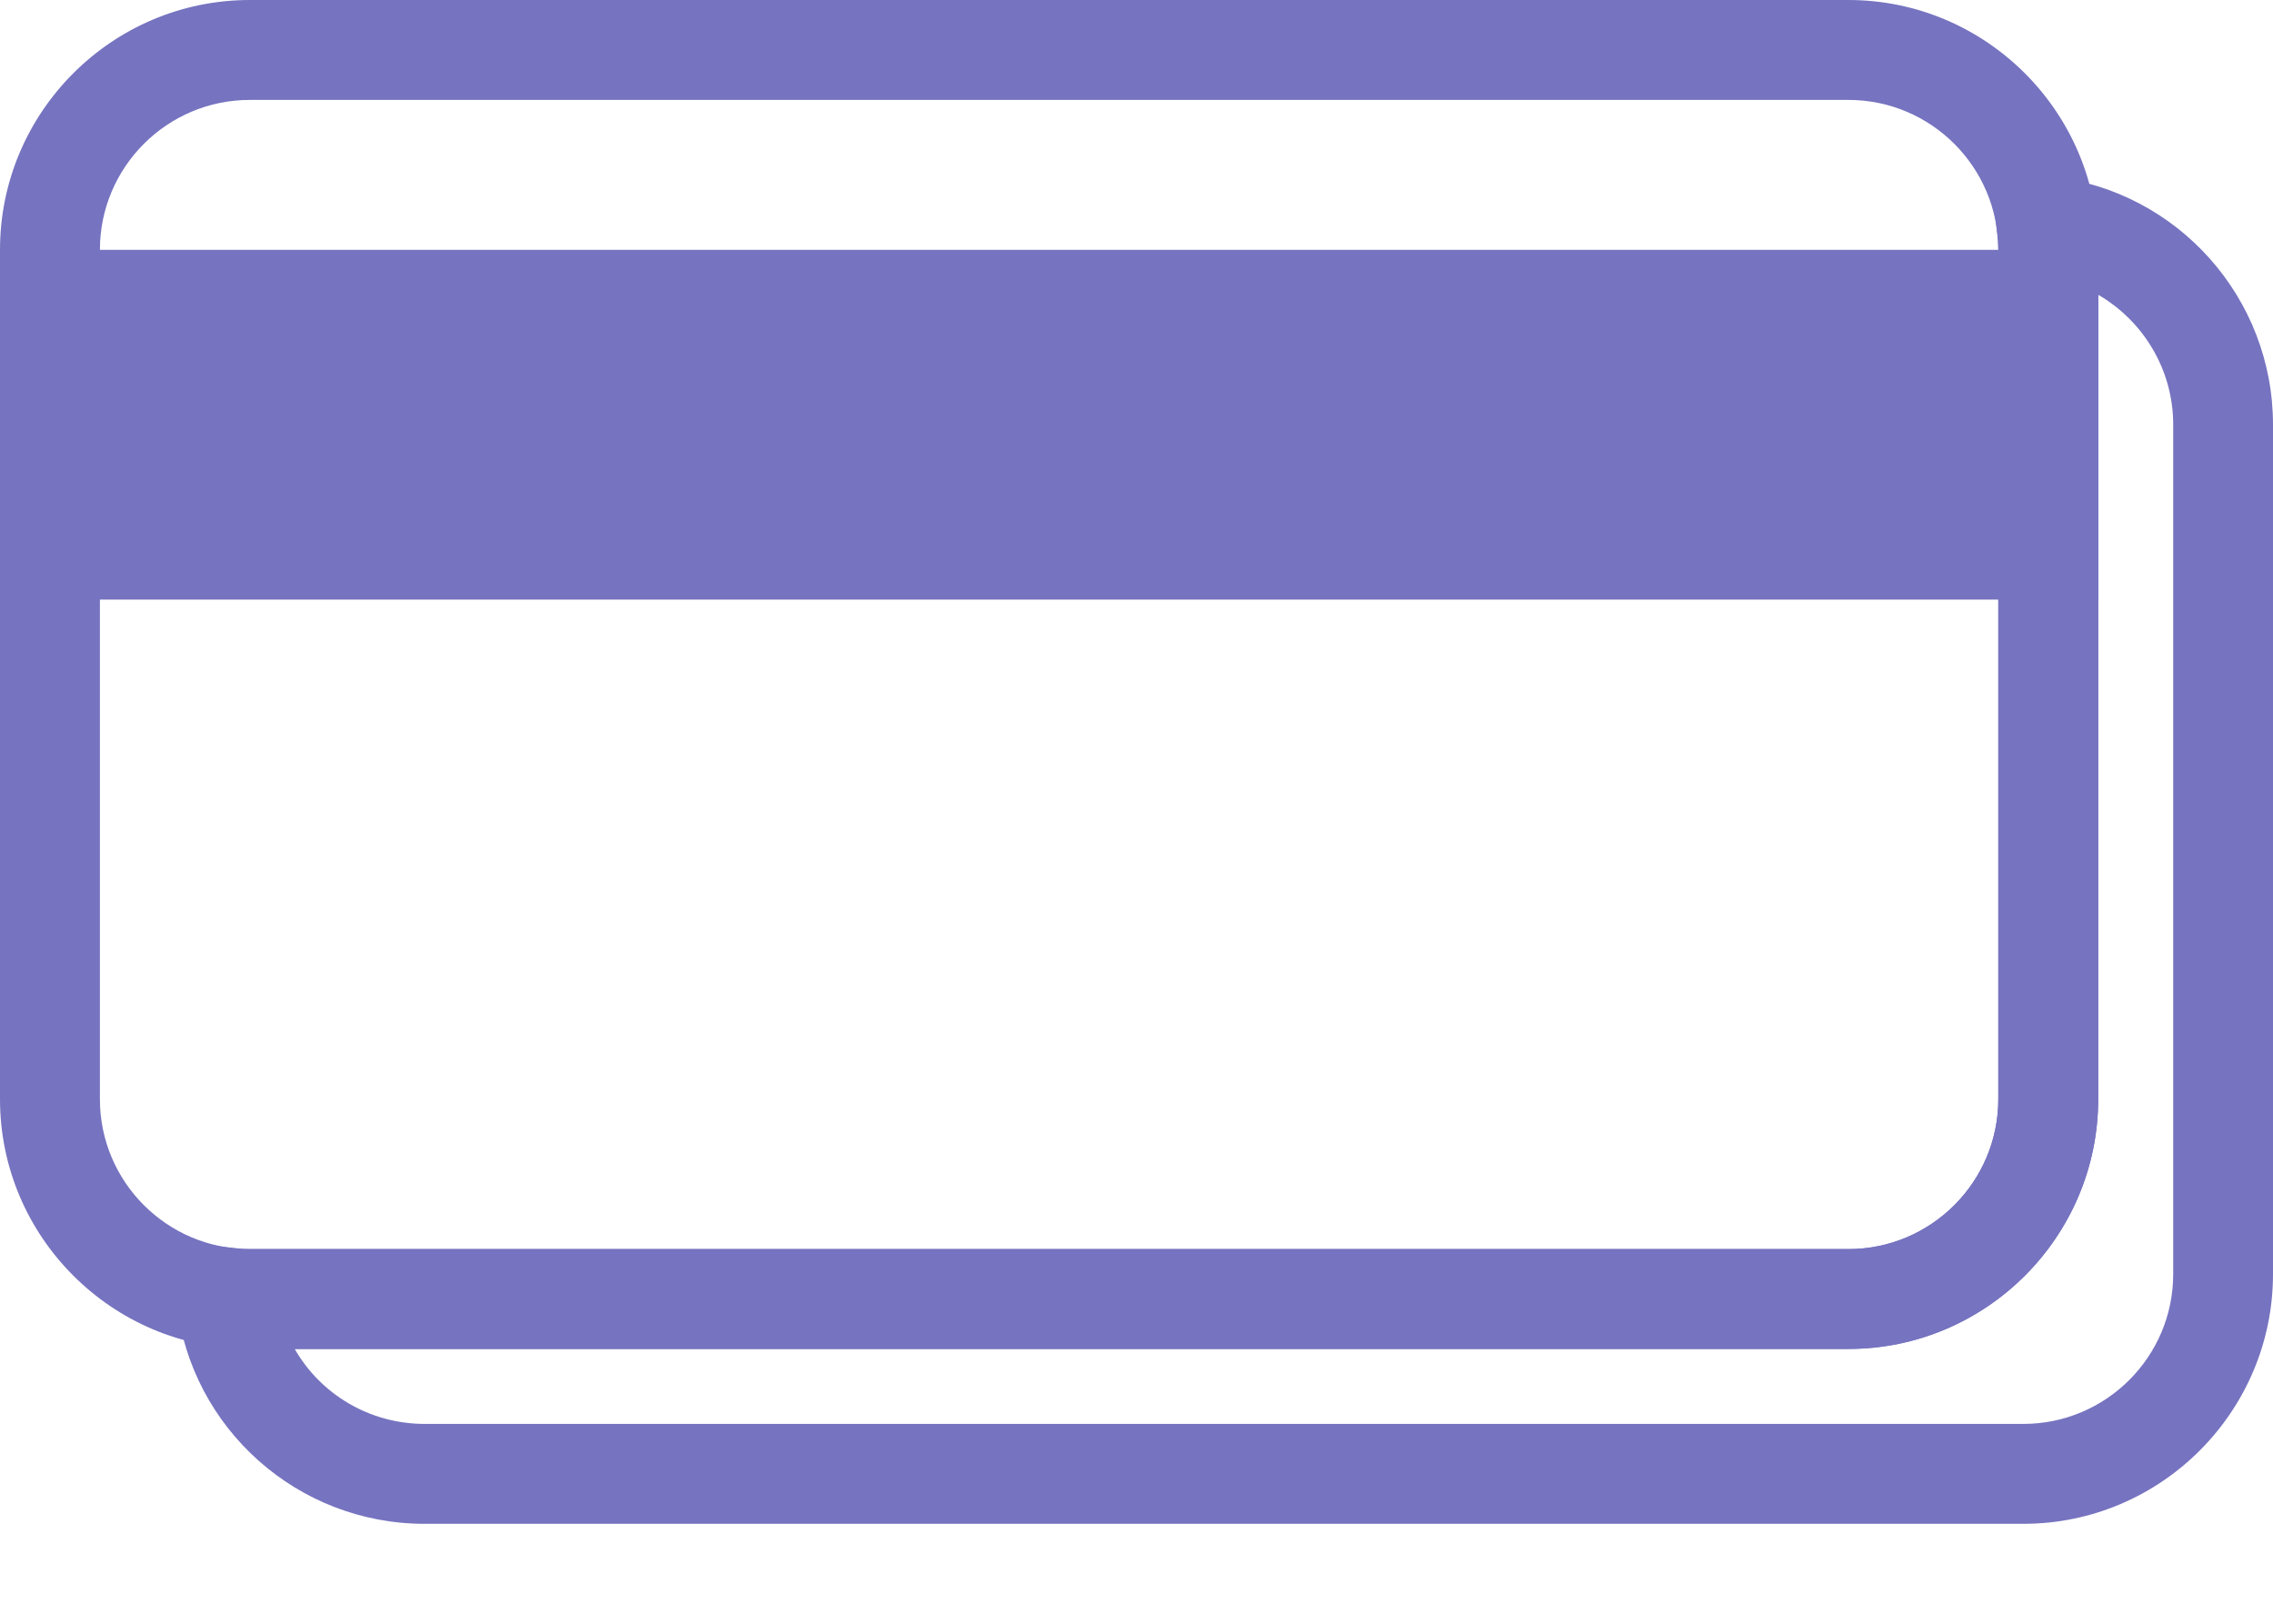 <svg width="21" height="15" viewBox="0 0 21 15" fill="none" xmlns="http://www.w3.org/2000/svg">
<path d="M17.077 12.461H2.308C1.036 12.461 0 11.425 0 10.154V2.308C0 1.036 1.036 0 2.308 0H17.077C18.348 0 19.385 1.036 19.385 2.308V10.154C19.385 11.425 18.348 12.461 17.077 12.461ZM2.308 0.923C1.544 0.923 0.923 1.544 0.923 2.308V10.154C0.923 10.918 1.544 11.539 2.308 11.539H17.077C17.841 11.539 18.462 10.918 18.462 10.154V2.308C18.462 1.544 17.841 0.923 17.077 0.923H2.308Z" fill="#7673C0"/>
<path d="M0.462 2.769H18.924V5.077H0.462V2.769Z" fill="#7673C0"/>
<path d="M19.385 5.539H0V2.308H19.385V5.539ZM0.923 4.616H18.462V3.231H0.923V4.616Z" fill="#7673C0"/>
<path d="M18.693 14.077H3.923C2.754 14.077 1.768 13.203 1.632 12.04L1.565 11.46L2.144 11.527C2.197 11.534 2.253 11.539 2.308 11.539H17.077C17.841 11.539 18.462 10.918 18.462 10.154V2.308C18.462 2.253 18.457 2.197 18.45 2.144L18.383 1.565L18.963 1.632C20.123 1.768 21 2.753 21 3.923V11.77C21 13.041 19.964 14.077 18.693 14.077L18.693 14.077ZM2.723 12.462C2.963 12.88 3.413 13.154 3.924 13.154H18.693C19.457 13.154 20.078 12.534 20.078 11.77V3.923C20.078 3.416 19.803 2.966 19.385 2.723V10.154C19.385 11.426 18.349 12.462 17.077 12.462L2.723 12.462Z" fill="#7673C0"/>
</svg>
